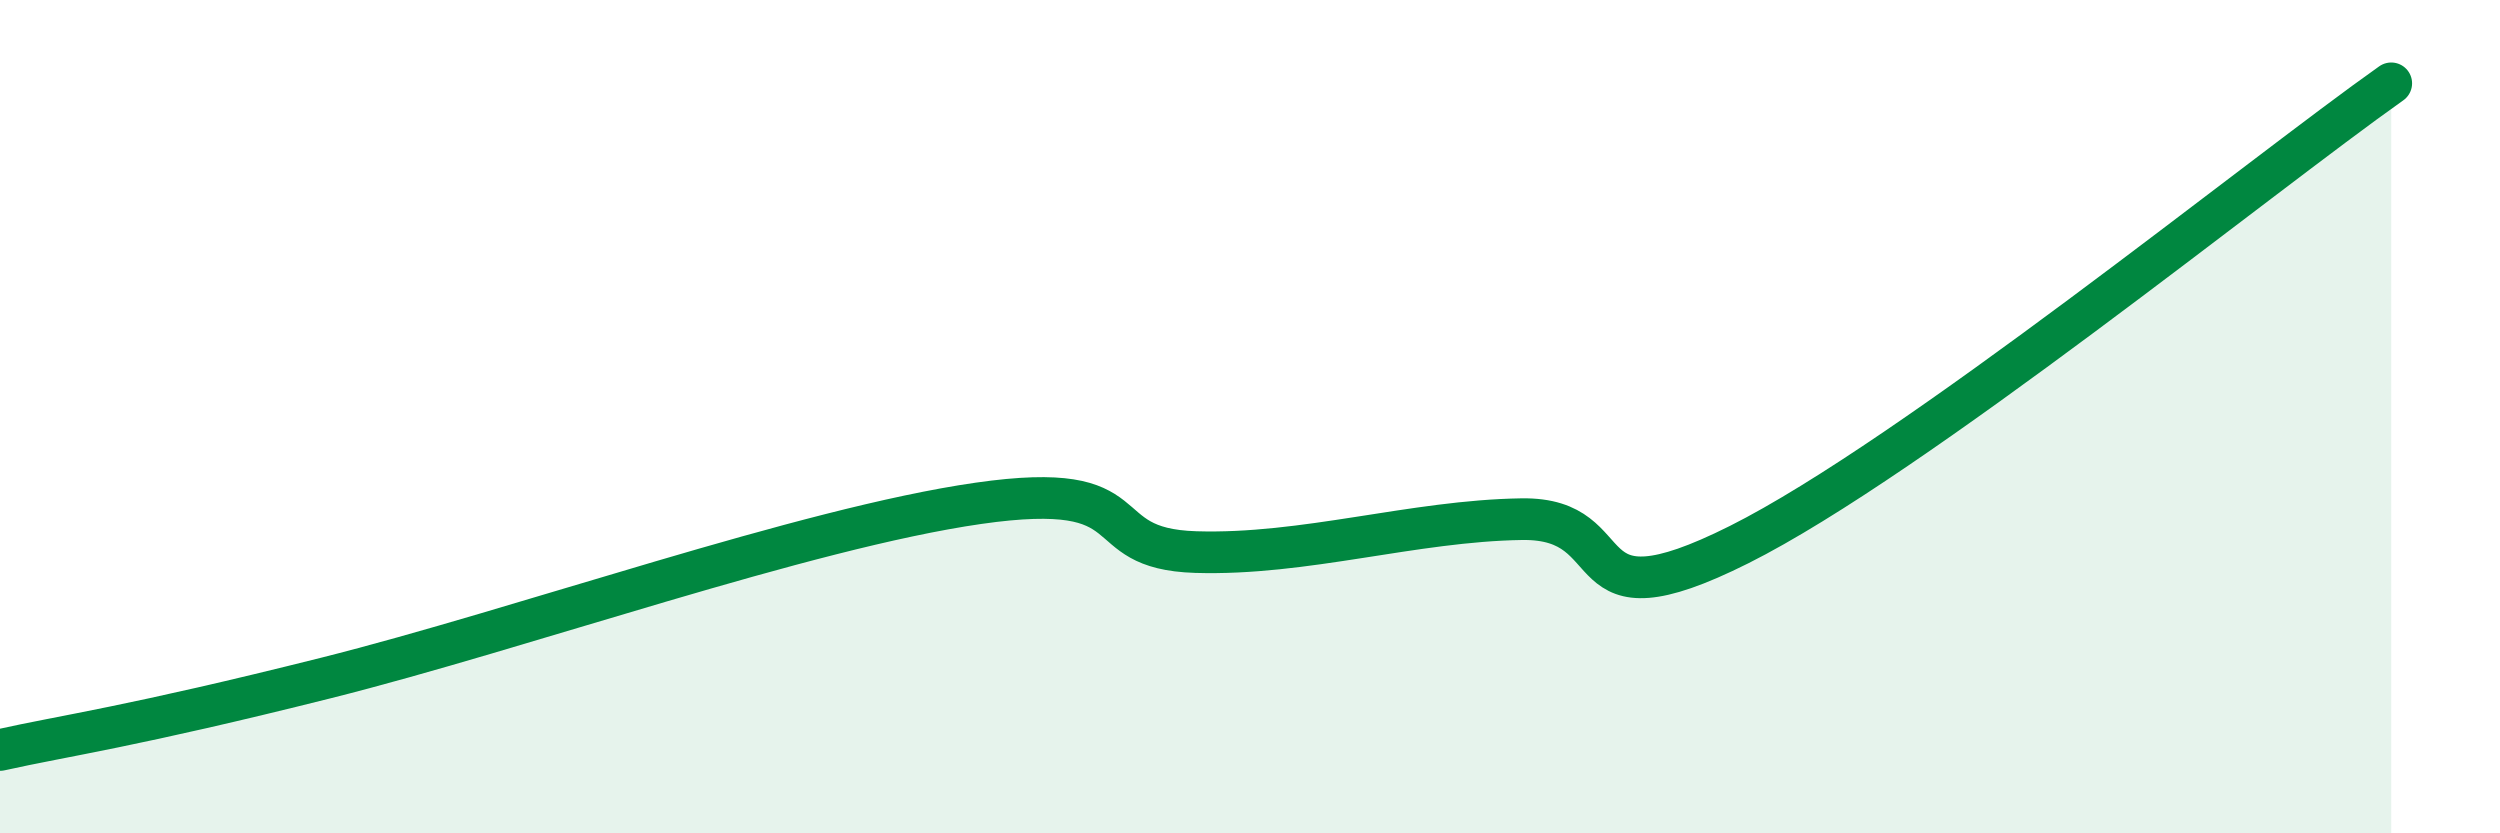 
    <svg width="60" height="20" viewBox="0 0 60 20" xmlns="http://www.w3.org/2000/svg">
      <path
        d="M 0,18 C 1.57,17.65 3.13,17.45 7.83,16.27 C 12.53,15.09 19.31,12.68 23.48,12.08 C 27.65,11.48 26.09,13.17 28.7,13.25 C 31.31,13.33 33.91,12.5 36.52,12.46 C 39.13,12.42 37.57,15.16 41.74,13.07 C 45.91,10.98 54.26,4.21 57.39,2L57.39 20L0 20Z"
        fill="#008740"
        opacity="0.1"
        stroke-linecap="round"
        stroke-linejoin="round"
      />
      <path
        d="M 0,18 C 1.57,17.65 3.13,17.45 7.83,16.27 C 12.53,15.09 19.31,12.68 23.48,12.08 C 27.65,11.48 26.09,13.17 28.7,13.25 C 31.31,13.33 33.91,12.5 36.52,12.46 C 39.13,12.42 37.57,15.16 41.74,13.07 C 45.91,10.98 54.26,4.21 57.39,2"
        stroke="#008740"
        stroke-width="1"
        fill="none"
        stroke-linecap="round"
        stroke-linejoin="round"
      />
    </svg>
  